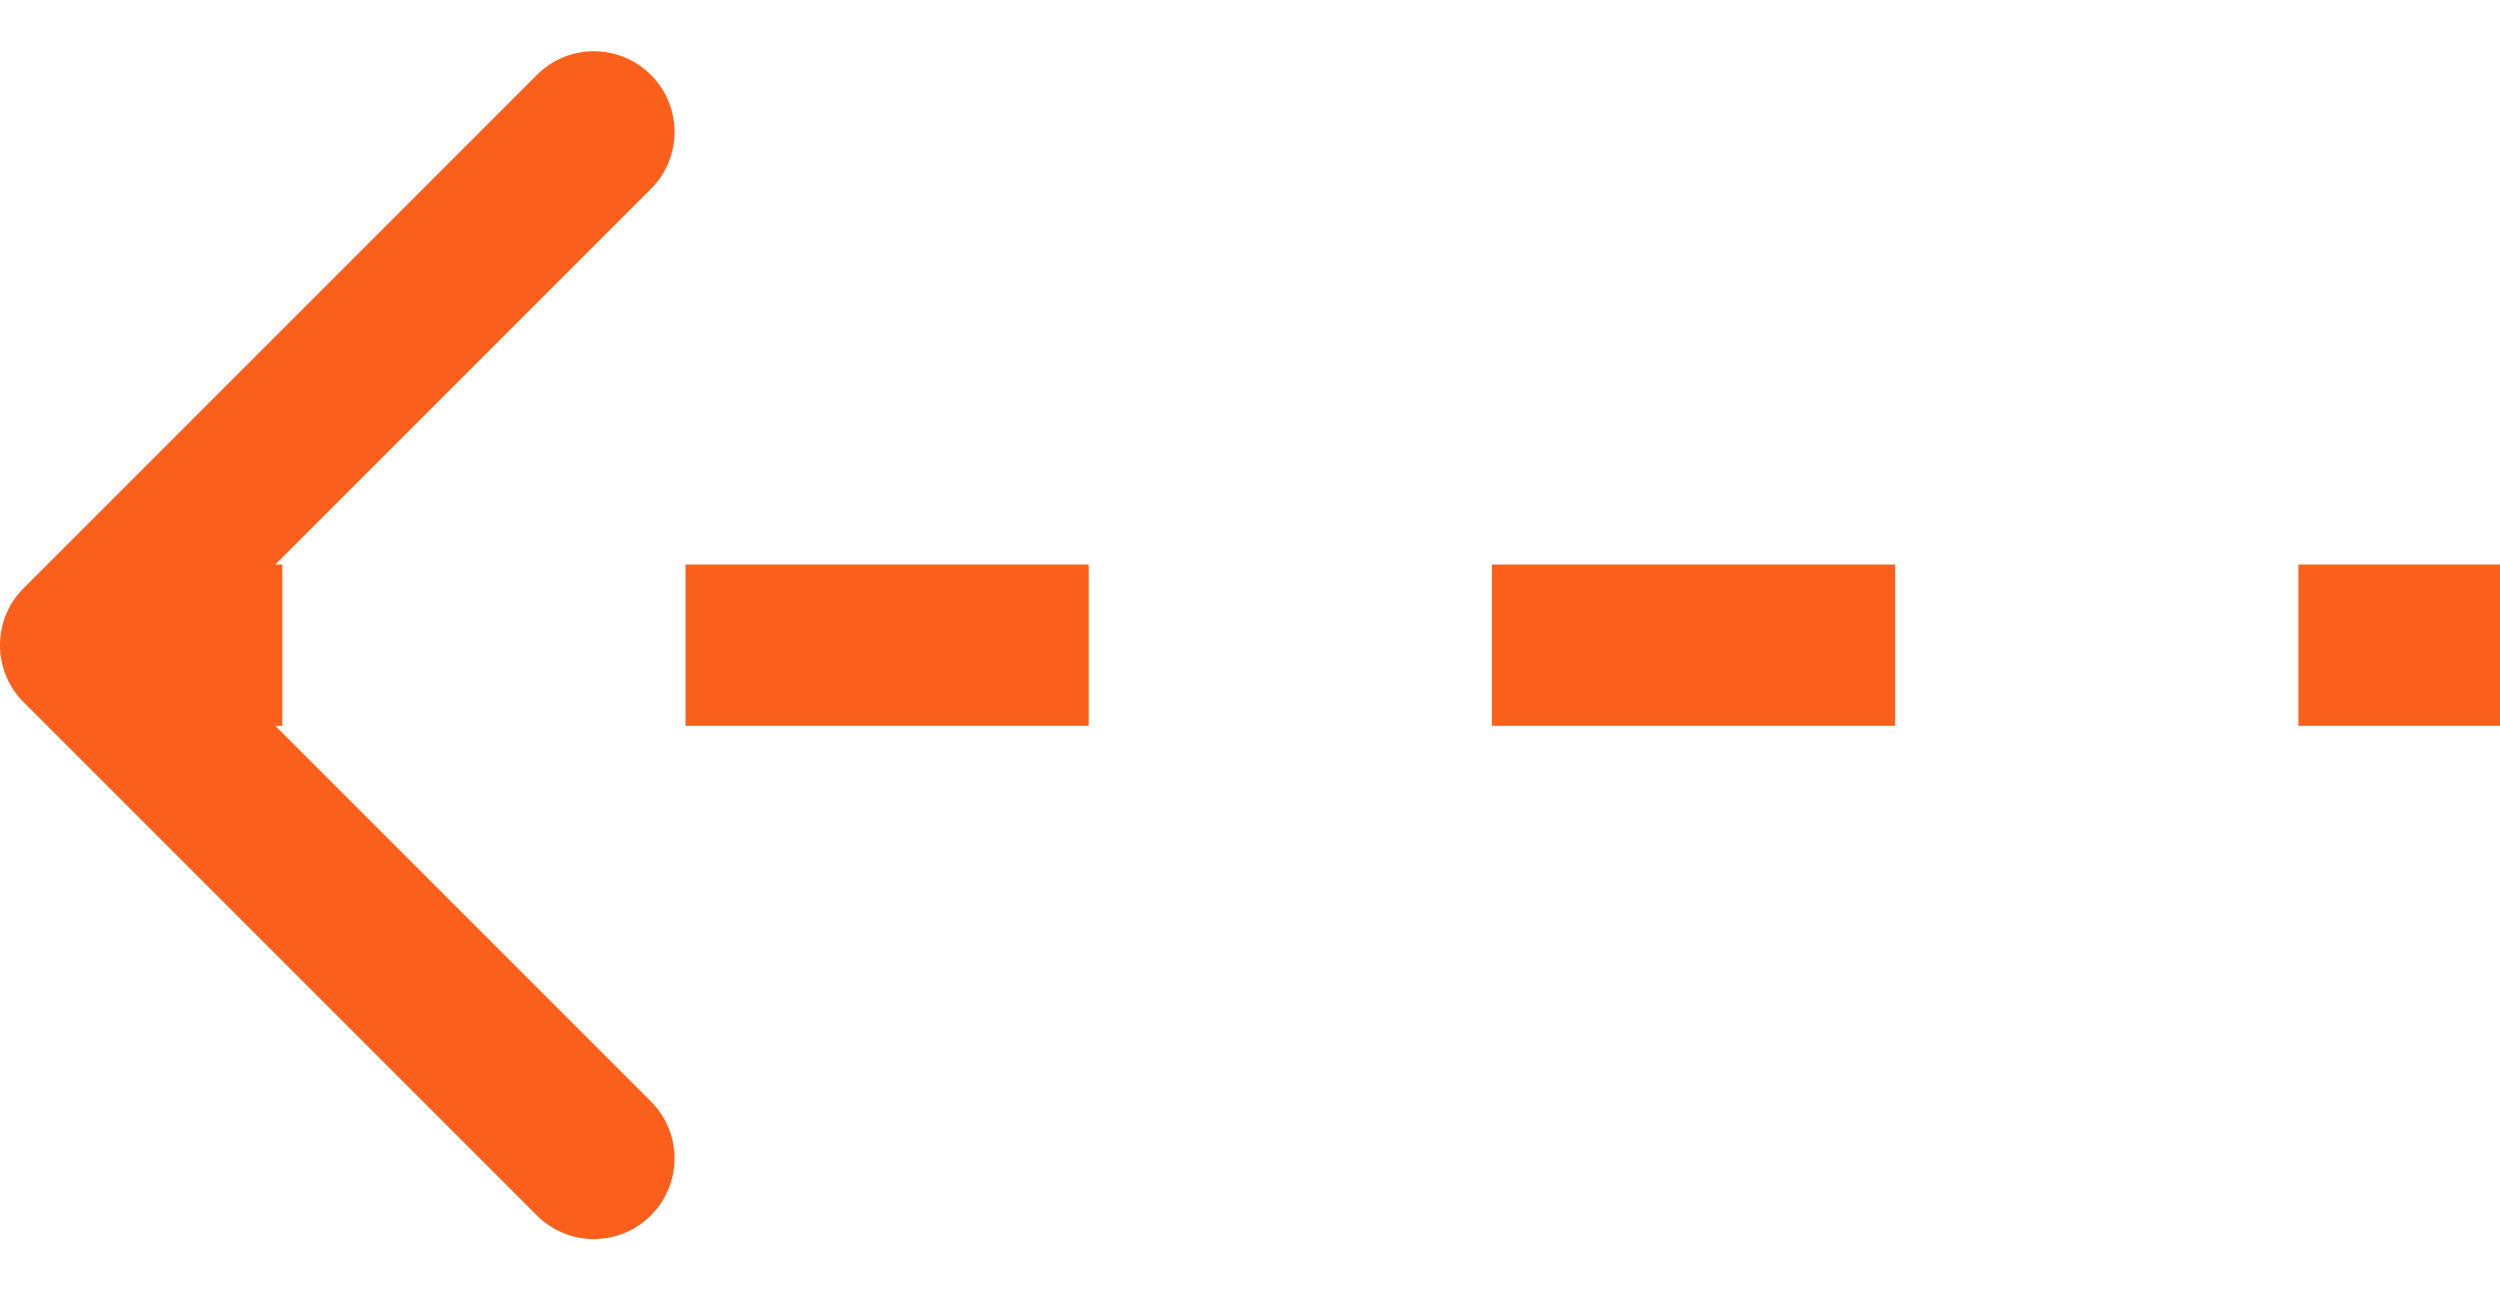 <?xml version="1.0" encoding="UTF-8"?> <svg xmlns="http://www.w3.org/2000/svg" width="31" height="16" viewBox="0 0 31 16" fill="none"> <path d="M0.646 7.646C0.451 7.842 0.451 8.158 0.646 8.354L3.828 11.536C4.024 11.731 4.34 11.731 4.536 11.536C4.731 11.34 4.731 11.024 4.536 10.828L1.707 8L4.536 5.172C4.731 4.976 4.731 4.66 4.536 4.464C4.34 4.269 4.024 4.269 3.828 4.464L0.646 7.646ZM1 8.5H3.5V7.5H1V8.5ZM8.5 8.5H13.5V7.5H8.5V8.5ZM18.5 8.5H23.5V7.5H18.5V8.5ZM28.5 8.5H31V7.5H28.5V8.5ZM0.293 7.293C-0.098 7.683 -0.098 8.317 0.293 8.707L6.657 15.071C7.047 15.462 7.681 15.462 8.071 15.071C8.462 14.681 8.462 14.047 8.071 13.657L2.414 8L8.071 2.343C8.462 1.953 8.462 1.319 8.071 0.929C7.681 0.538 7.047 0.538 6.657 0.929L0.293 7.293ZM1 9H3.5V7H1V9ZM8.5 9H13.5V7H8.5V9ZM18.5 9H23.5V7H18.5V9ZM28.5 9H31V7H28.5V9Z" fill="#FB5F1C"></path> </svg> 